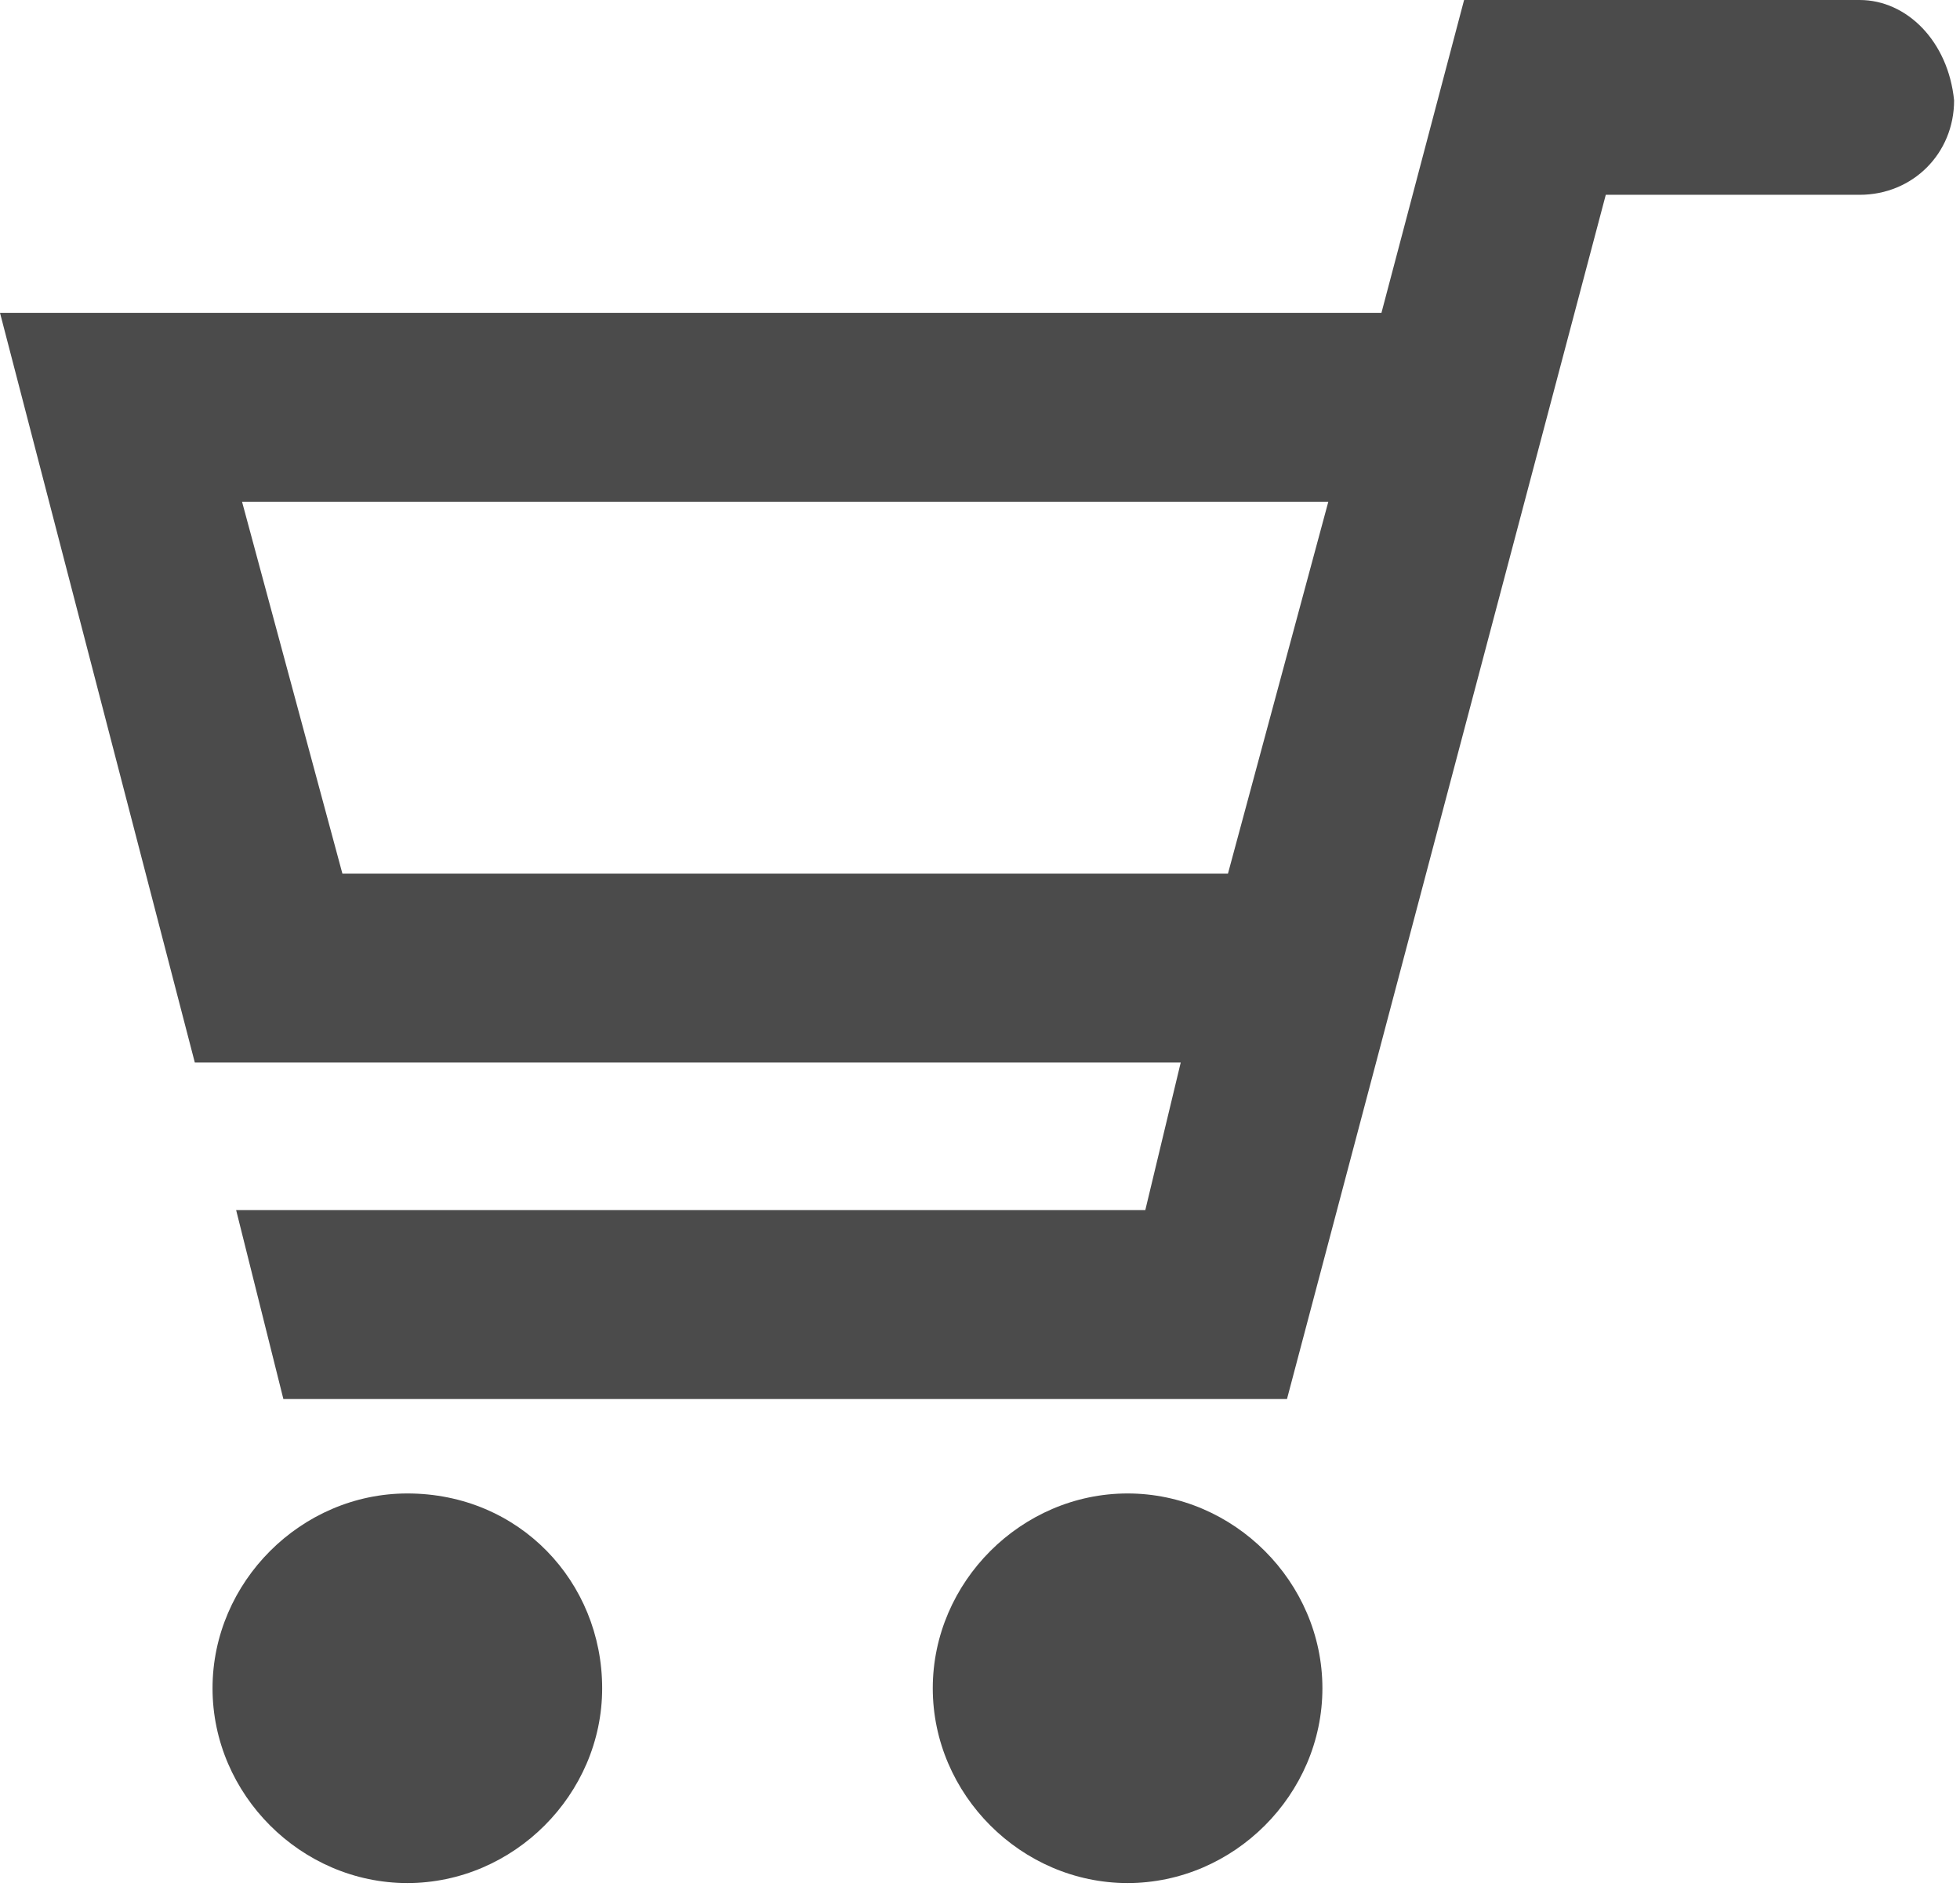 <?xml version="1.0" encoding="utf-8"?>
<!-- Generator: Adobe Illustrator 27.9.0, SVG Export Plug-In . SVG Version: 6.00 Build 0)  -->
<svg version="1.1" id="レイヤー_1" xmlns="http://www.w3.org/2000/svg" xmlns:xlink="http://www.w3.org/1999/xlink" x="0px"
	 y="0px" width="33.2px" height="32.2px" viewBox="0 0 33.2 32.2" style="enable-background:new 0 0 33.2 32.2;"
	 xml:space="preserve">
<style type="text/css">
	.st0{fill:#4B4B4B;}
</style>
<g>
	<path class="st0" d="M31.5,0L31.5,0l-6.7,0l-1.4,5.3H0L3.3,18h0H20l-0.6,2.5H4l0.8,3.2h17l5.4-20.4h4.3c0,0,0,0,0,0
		c0.9,0,1.6-0.7,1.6-1.6C33,0.7,32.3,0,31.5,0z M5.8,14.8L4.1,8.5h18.4l-1.7,6.3H5.8z"/>
	<path class="st0" d="M6.9,25.3c-1.8,0-3.3,1.5-3.3,3.3c0,1.8,1.5,3.3,3.3,3.3c1.8,0,3.3-1.5,3.3-3.3C10.2,26.8,8.8,25.3,6.9,25.3z"
		/>
	<path class="st0" d="M19.1,25.3c-1.8,0-3.3,1.5-3.3,3.3c0,1.8,1.5,3.3,3.3,3.3c1.8,0,3.3-1.5,3.3-3.3
		C22.4,26.8,20.9,25.3,19.1,25.3z"/>
</g>
</svg>

